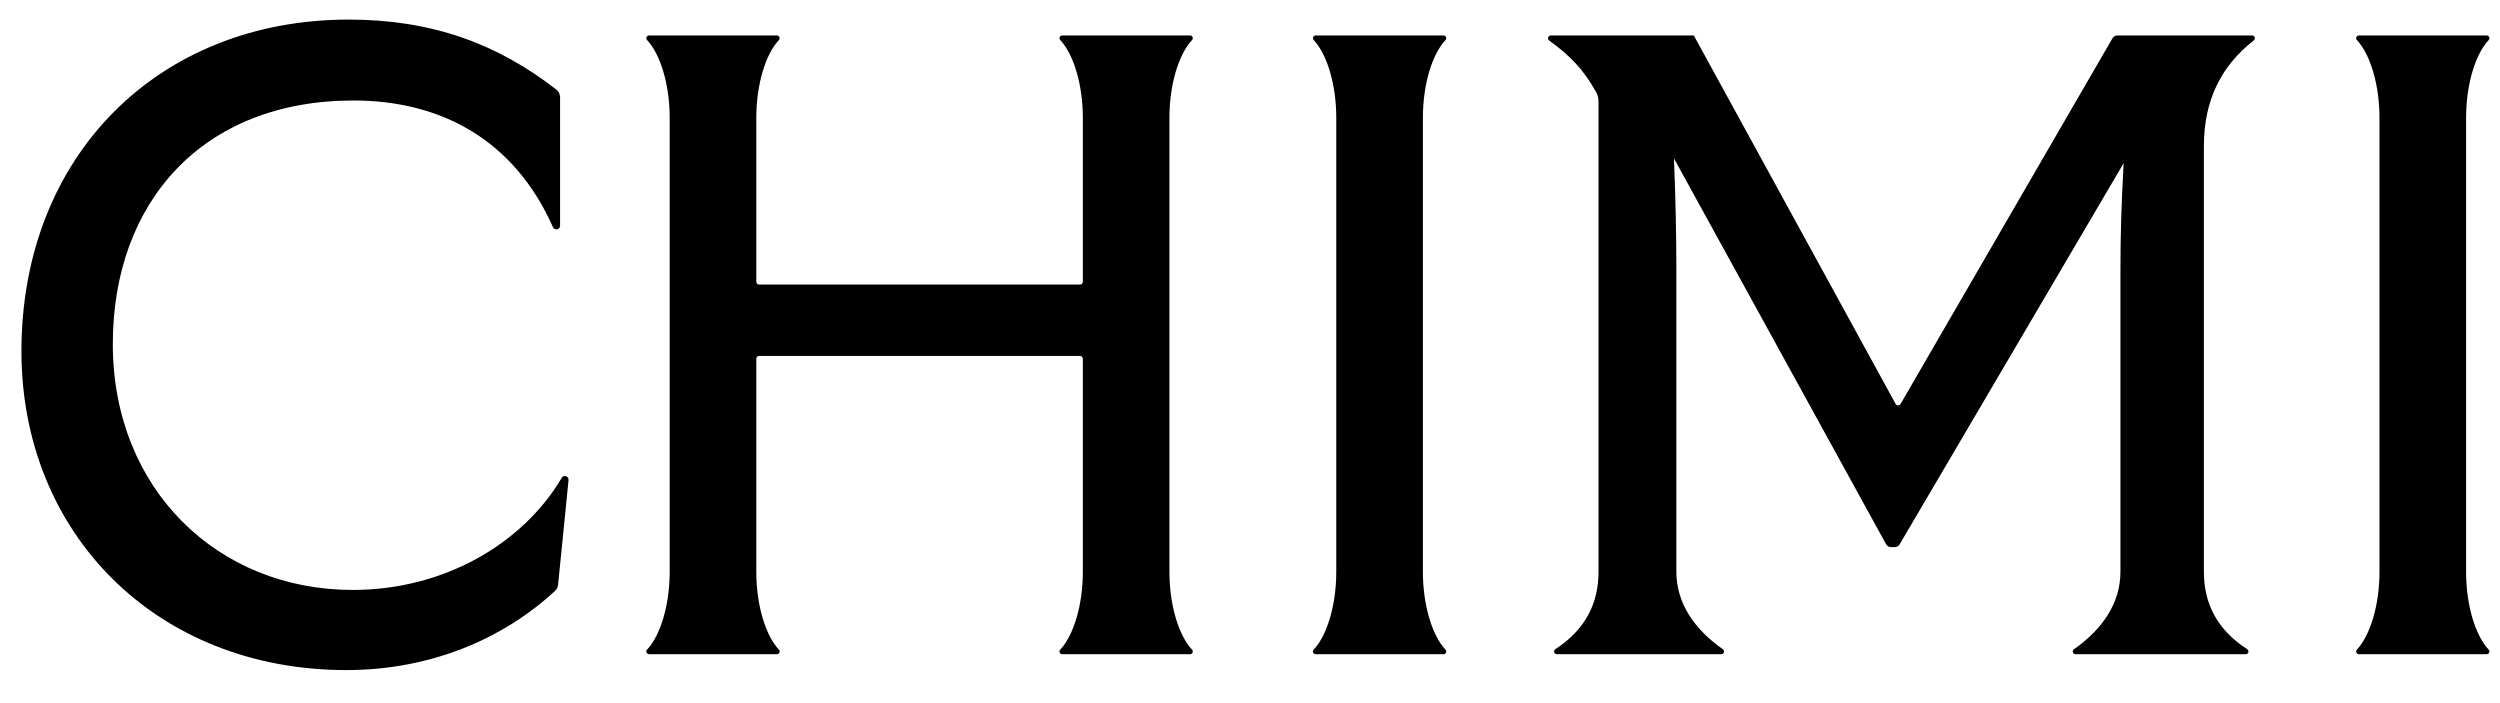 <?xml version="1.0" encoding="UTF-8"?> <svg xmlns="http://www.w3.org/2000/svg" width="96" height="27" viewBox="0 0 96 27" fill="none"><g clip-path="url(#clip0_2503_2296)"><path d="M13.393 0.752C16.59 0.752 19.115 1.687 21.367 3.444C21.456 3.513 21.507 3.62 21.507 3.731V8.666C21.507 8.822 21.296 8.864 21.233 8.722C19.767 5.413 16.98 3.859 13.576 3.859C7.749 3.859 4.332 7.788 4.332 13.211C4.332 18.785 8.359 22.654 13.545 22.654C17.045 22.654 20.075 20.881 21.572 18.347C21.648 18.218 21.847 18.286 21.832 18.435L21.43 22.458C21.421 22.545 21.381 22.627 21.317 22.687C19.339 24.523 16.542 25.731 13.301 25.731C6.009 25.731 0.823 20.491 0.823 13.485C0.823 5.991 6.07 0.752 13.393 0.752Z" fill="black"></path><path d="M45.697 25.122H40.79C40.7 25.122 40.649 25.014 40.71 24.949C41.219 24.409 41.581 23.253 41.581 21.954V13.773C41.581 13.715 41.534 13.668 41.476 13.668H29.147C29.089 13.668 29.042 13.715 29.042 13.773V21.954C29.042 23.253 29.404 24.409 29.912 24.949C29.974 25.014 29.922 25.122 29.833 25.122H24.925C24.835 25.122 24.784 25.014 24.845 24.949C25.354 24.409 25.716 23.253 25.716 21.954V4.529C25.716 3.229 25.354 2.074 24.845 1.534C24.784 1.469 24.835 1.361 24.925 1.361H29.833C29.922 1.361 29.973 1.469 29.912 1.534C29.404 2.074 29.042 3.229 29.042 4.529V10.822C29.042 10.879 29.089 10.927 29.147 10.927H41.476C41.533 10.927 41.581 10.88 41.581 10.822V4.529C41.581 3.229 41.219 2.074 40.71 1.534C40.649 1.469 40.7 1.361 40.79 1.361H45.697C45.787 1.361 45.838 1.469 45.777 1.534C45.268 2.074 44.906 3.229 44.906 4.529V21.954C44.906 23.253 45.268 24.409 45.777 24.949C45.838 25.014 45.787 25.122 45.697 25.122Z" fill="black"></path><path d="M51.313 21.954V4.529C51.313 3.229 50.952 2.074 50.443 1.534C50.381 1.469 50.433 1.361 50.523 1.361H55.43C55.52 1.361 55.57 1.469 55.509 1.534C55.001 2.074 54.639 3.229 54.639 4.529V21.954C54.639 23.253 55.001 24.409 55.509 24.949C55.571 25.014 55.52 25.122 55.43 25.122H50.523C50.433 25.122 50.382 25.014 50.443 24.949C50.952 24.409 51.313 23.253 51.313 21.954Z" fill="black"></path><path d="M86.237 25.122H79.699C79.596 25.122 79.555 24.991 79.638 24.932C80.703 24.187 81.425 23.186 81.425 21.954V10.378C81.425 9.129 81.456 7.91 81.548 6.266L72.946 20.903C72.907 20.969 72.836 21.009 72.759 21.009H72.614C72.536 21.009 72.463 20.967 72.426 20.899L64.28 6.083C64.341 7.575 64.372 8.977 64.372 10.378V21.954C64.372 23.186 65.093 24.186 66.158 24.931C66.242 24.99 66.2 25.122 66.097 25.122H59.786C59.679 25.122 59.639 24.983 59.728 24.925C60.871 24.181 61.383 23.182 61.383 21.954V3.891C61.383 3.771 61.353 3.65 61.295 3.544C60.798 2.652 60.285 2.135 59.488 1.555C59.405 1.495 59.448 1.363 59.551 1.363H65.043L72.791 15.509C72.832 15.584 72.939 15.585 72.982 15.511L81.117 1.473C81.157 1.404 81.231 1.361 81.311 1.361H86.482C86.583 1.361 86.624 1.487 86.545 1.55C85.301 2.532 84.629 3.824 84.629 5.626V21.954C84.629 23.186 85.144 24.186 86.294 24.931C86.38 24.988 86.341 25.122 86.237 25.122Z" fill="black"></path><path d="M91.372 21.954V4.529C91.372 3.229 91.01 2.074 90.502 1.534C90.44 1.469 90.492 1.361 90.581 1.361H95.489C95.578 1.361 95.629 1.469 95.568 1.534C95.059 2.074 94.698 3.229 94.698 4.529V21.954C94.698 23.253 95.059 24.409 95.568 24.949C95.63 25.014 95.578 25.122 95.489 25.122H90.581C90.492 25.122 90.441 25.014 90.502 24.949C91.01 24.409 91.372 23.253 91.372 21.954Z" fill="black"></path></g><defs><clipPath id="clip0_2503_2296"><rect width="94.771" height="25.461" fill="white" transform="translate(0.823 0.752)"></rect></clipPath></defs></svg> 